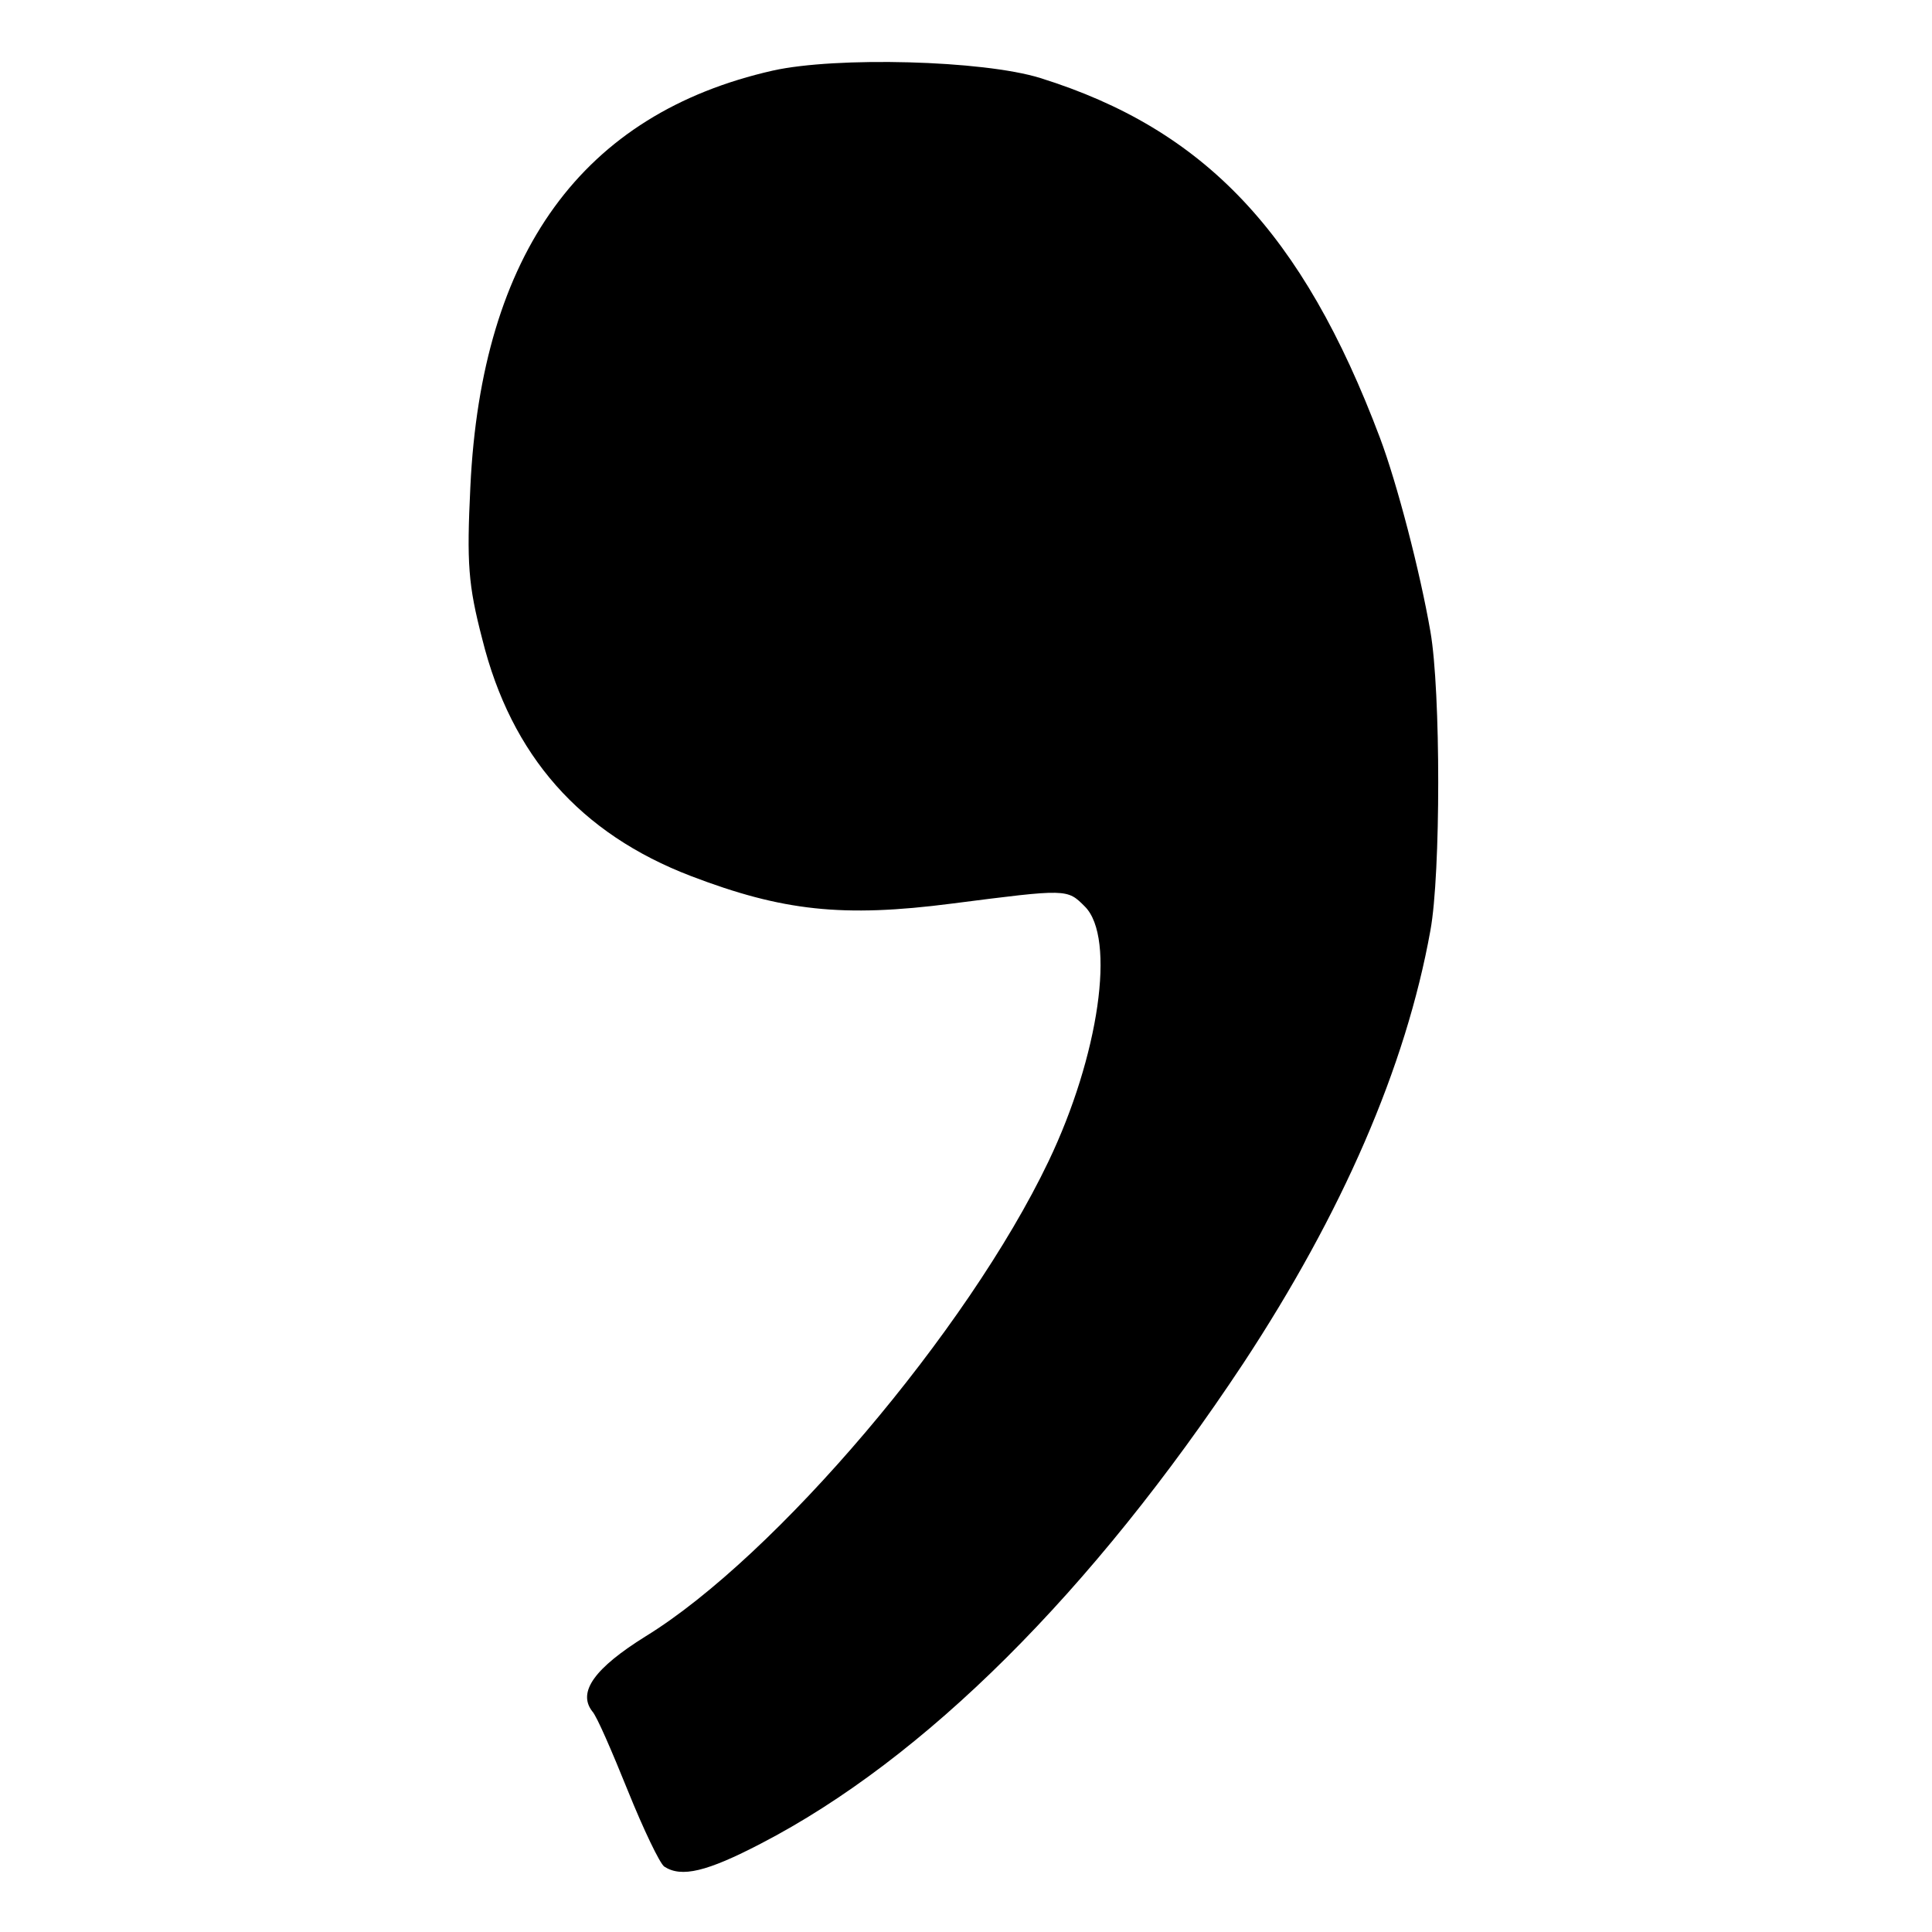 <?xml version="1.0" standalone="no"?>
<!DOCTYPE svg PUBLIC "-//W3C//DTD SVG 20010904//EN"
 "http://www.w3.org/TR/2001/REC-SVG-20010904/DTD/svg10.dtd">
<svg version="1.0" xmlns="http://www.w3.org/2000/svg"
 width="260pt" height="260pt" viewBox="0 0 260 260"
 preserveAspectRatio="xMidYMid meet">
<g transform="translate(0,260) scale(0.1,-0.1)"
fill="#000000" stroke="none">
<path d="M1040 2505 c-256 -58 -392 -245 -407 -560 -5 -103 -3 -132 16 -205
39 -157 132 -262 281 -319 123 -47 204 -56 351 -37 156 20 155 20 179 -4 42
-42 19 -201 -49 -343 -109 -228 -368 -532 -542 -639 -69 -43 -92 -75 -72 -101
6 -6 27 -55 48 -107 21 -52 43 -98 49 -102 23 -15 57 -7 130 31 220 114 445
338 649 646 133 202 219 399 252 583 14 76 14 322 0 402 -14 81 -45 200 -68
261 -104 276 -236 415 -457 484 -77 24 -275 29 -360 10z"/>
</g>
</svg>
